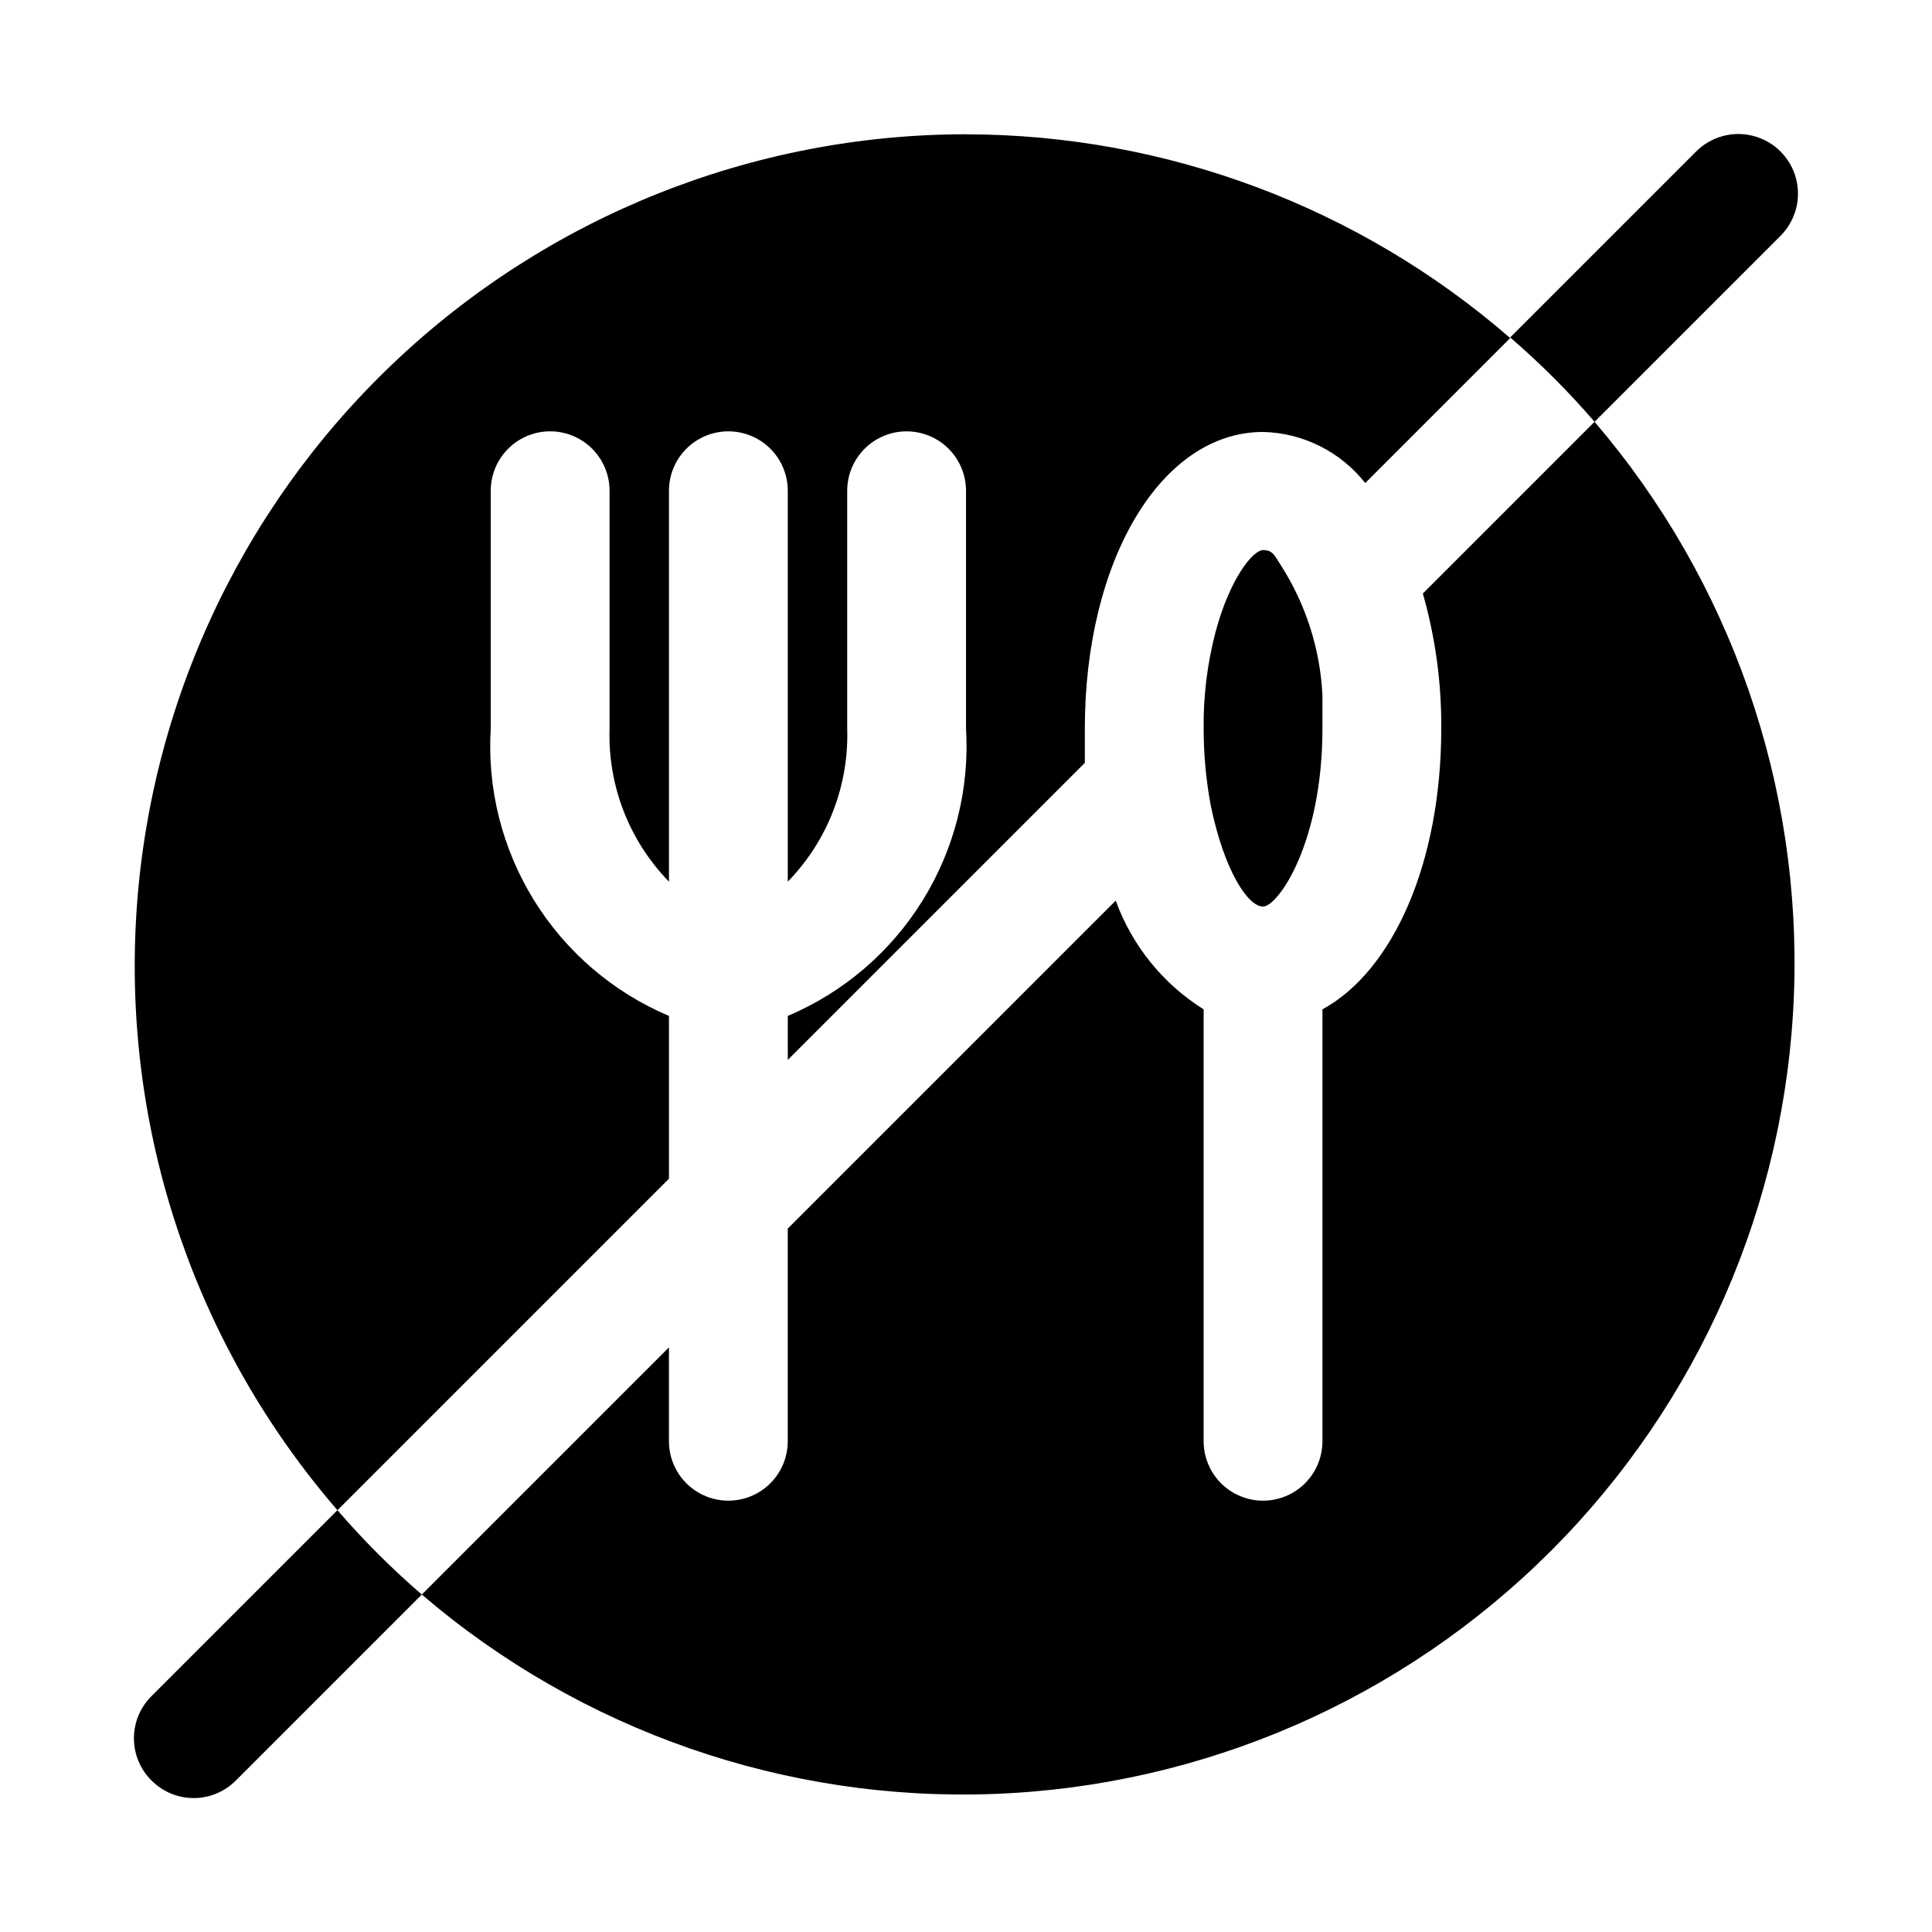<?xml version="1.0" encoding="UTF-8"?>
<!-- Uploaded to: ICON Repo, www.iconrepo.com, Generator: ICON Repo Mixer Tools -->
<svg fill="#000000" width="800px" height="800px" version="1.1" viewBox="144 144 512 512" xmlns="http://www.w3.org/2000/svg">
 <path d="m400 179.58c-56.609 0.031-111.04 21.84-152 60.91-40.969 39.066-65.332 92.402-68.043 148.95-2.711 56.547 16.434 111.96 53.473 154.78l87.852-87.852v-43.141c-14.785-6.254-27.27-16.945-35.73-30.59-8.457-13.648-12.477-29.582-11.5-45.609v-62.977c0-5.625 3-10.824 7.871-13.637 4.871-2.812 10.871-2.812 15.746 0 4.871 2.812 7.871 8.012 7.871 13.637v62.977c-0.5 15.117 5.188 29.785 15.742 40.617v-103.59c0-5.625 3-10.824 7.871-13.637 4.875-2.812 10.875-2.812 15.746 0 4.871 2.812 7.871 8.012 7.871 13.637v103.6-0.004c10.559-10.832 16.242-25.5 15.746-40.617v-62.977c0-5.625 3-10.824 7.871-13.637 4.871-2.812 10.871-2.812 15.742 0s7.875 8.012 7.875 13.637v62.977c0.973 16.027-3.043 31.961-11.504 45.609-8.457 13.645-20.941 24.336-35.73 30.59v11.652l78.719-78.719v-8.973c0-44.871 20.309-78.719 47.23-78.719l0.004-0.004c10.594 0.254 20.52 5.219 27.078 13.539l38.418-38.418c-40.016-34.754-91.215-53.926-144.21-54zm166.57 76.199-45.5 45.504c3.312 11.621 4.957 23.652 4.879 35.738 0 35.582-12.754 64.234-31.488 74.469v114.46c0 5.625-3 10.824-7.871 13.637s-10.871 2.812-15.742 0-7.871-8.012-7.871-13.637v-114.46c-10.762-6.742-18.961-16.883-23.305-28.812l-86.906 86.906v56.363c0 5.625-3 10.824-7.871 13.637-4.871 2.812-10.871 2.812-15.746 0-4.871-2.812-7.871-8.012-7.871-13.637v-24.875l-65.496 65.496c42.168 36.109 96.406 54.98 151.88 52.836 55.477-2.141 108.1-25.137 147.35-64.395 39.258-39.254 62.254-91.875 64.395-147.35 2.144-55.473-16.727-109.71-52.836-151.88zm-72.109 81.242c0 30.543-11.809 47.23-15.742 47.23-3.938 0-10.234-9.289-13.855-26.766-1.254-6.75-1.887-13.602-1.887-20.465-0.086-8.605 0.973-17.184 3.148-25.508 3.777-14.168 9.918-21.727 12.594-21.727s2.992 1.418 4.879 4.25v0.004c6.512 10.258 10.254 22.027 10.863 34.164v8.816zm-238.68 229.55-49.277 49.277c-2.957 2.981-6.981 4.66-11.18 4.66-4.195 0-8.219-1.68-11.176-4.66-2.981-2.953-4.656-6.981-4.656-11.176 0-4.199 1.676-8.223 4.656-11.18l49.277-49.277c6.891 7.992 14.363 15.465 22.355 22.355zm360.07-360.07-49.277 49.277c-6.891-7.992-14.363-15.465-22.355-22.355l49.277-49.277c3.996-3.996 9.816-5.555 15.27-4.094 5.457 1.465 9.719 5.723 11.18 11.18 1.461 5.457-0.098 11.277-4.094 15.27z"/>
</svg>